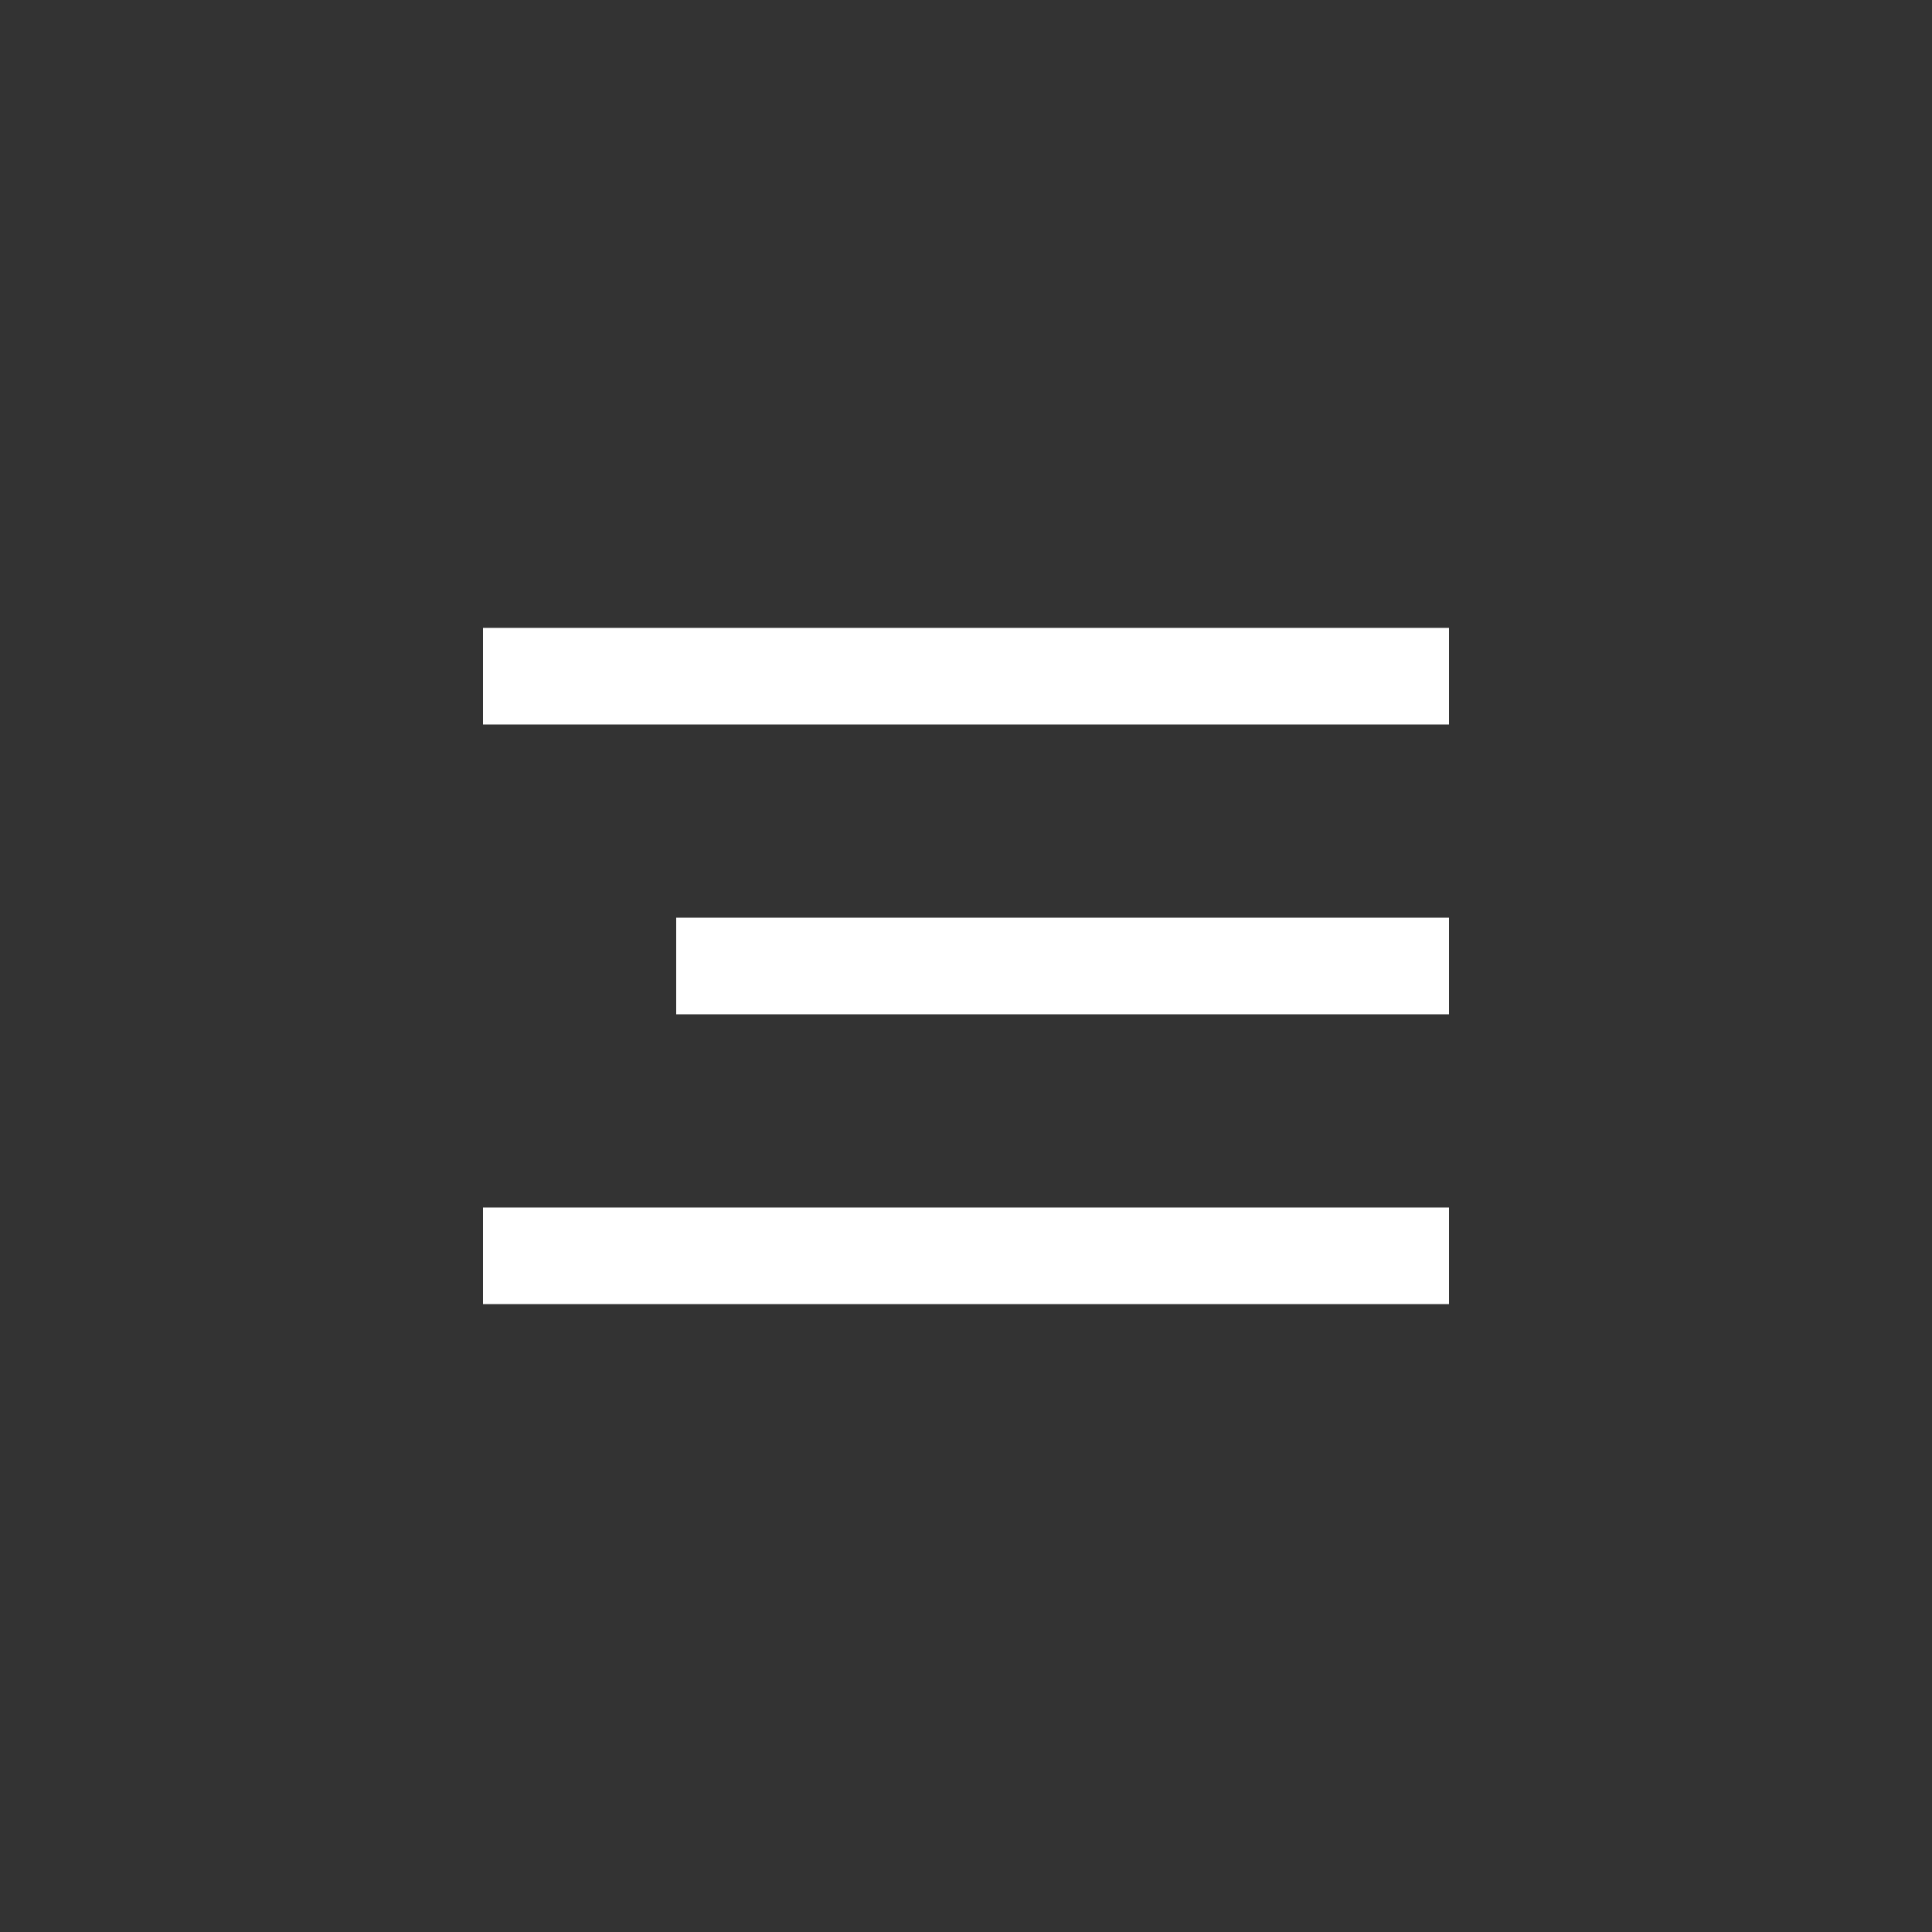 <svg width="40" height="40" viewBox="0 0 40 40" fill="none" xmlns="http://www.w3.org/2000/svg">
<rect x="0" y="0" width="40" height="40" fill="#333333" stroke="none"/>
<rect width="20" height="2" transform="matrix(-1 0 0 1 30 13)" fill="white"/>
<rect width="16" height="2" transform="matrix(-1 0 0 1 30 19)" fill="white"/>
<rect width="20" height="2" transform="matrix(-1 0 0 1 30 25)" fill="white"/>
</svg>
